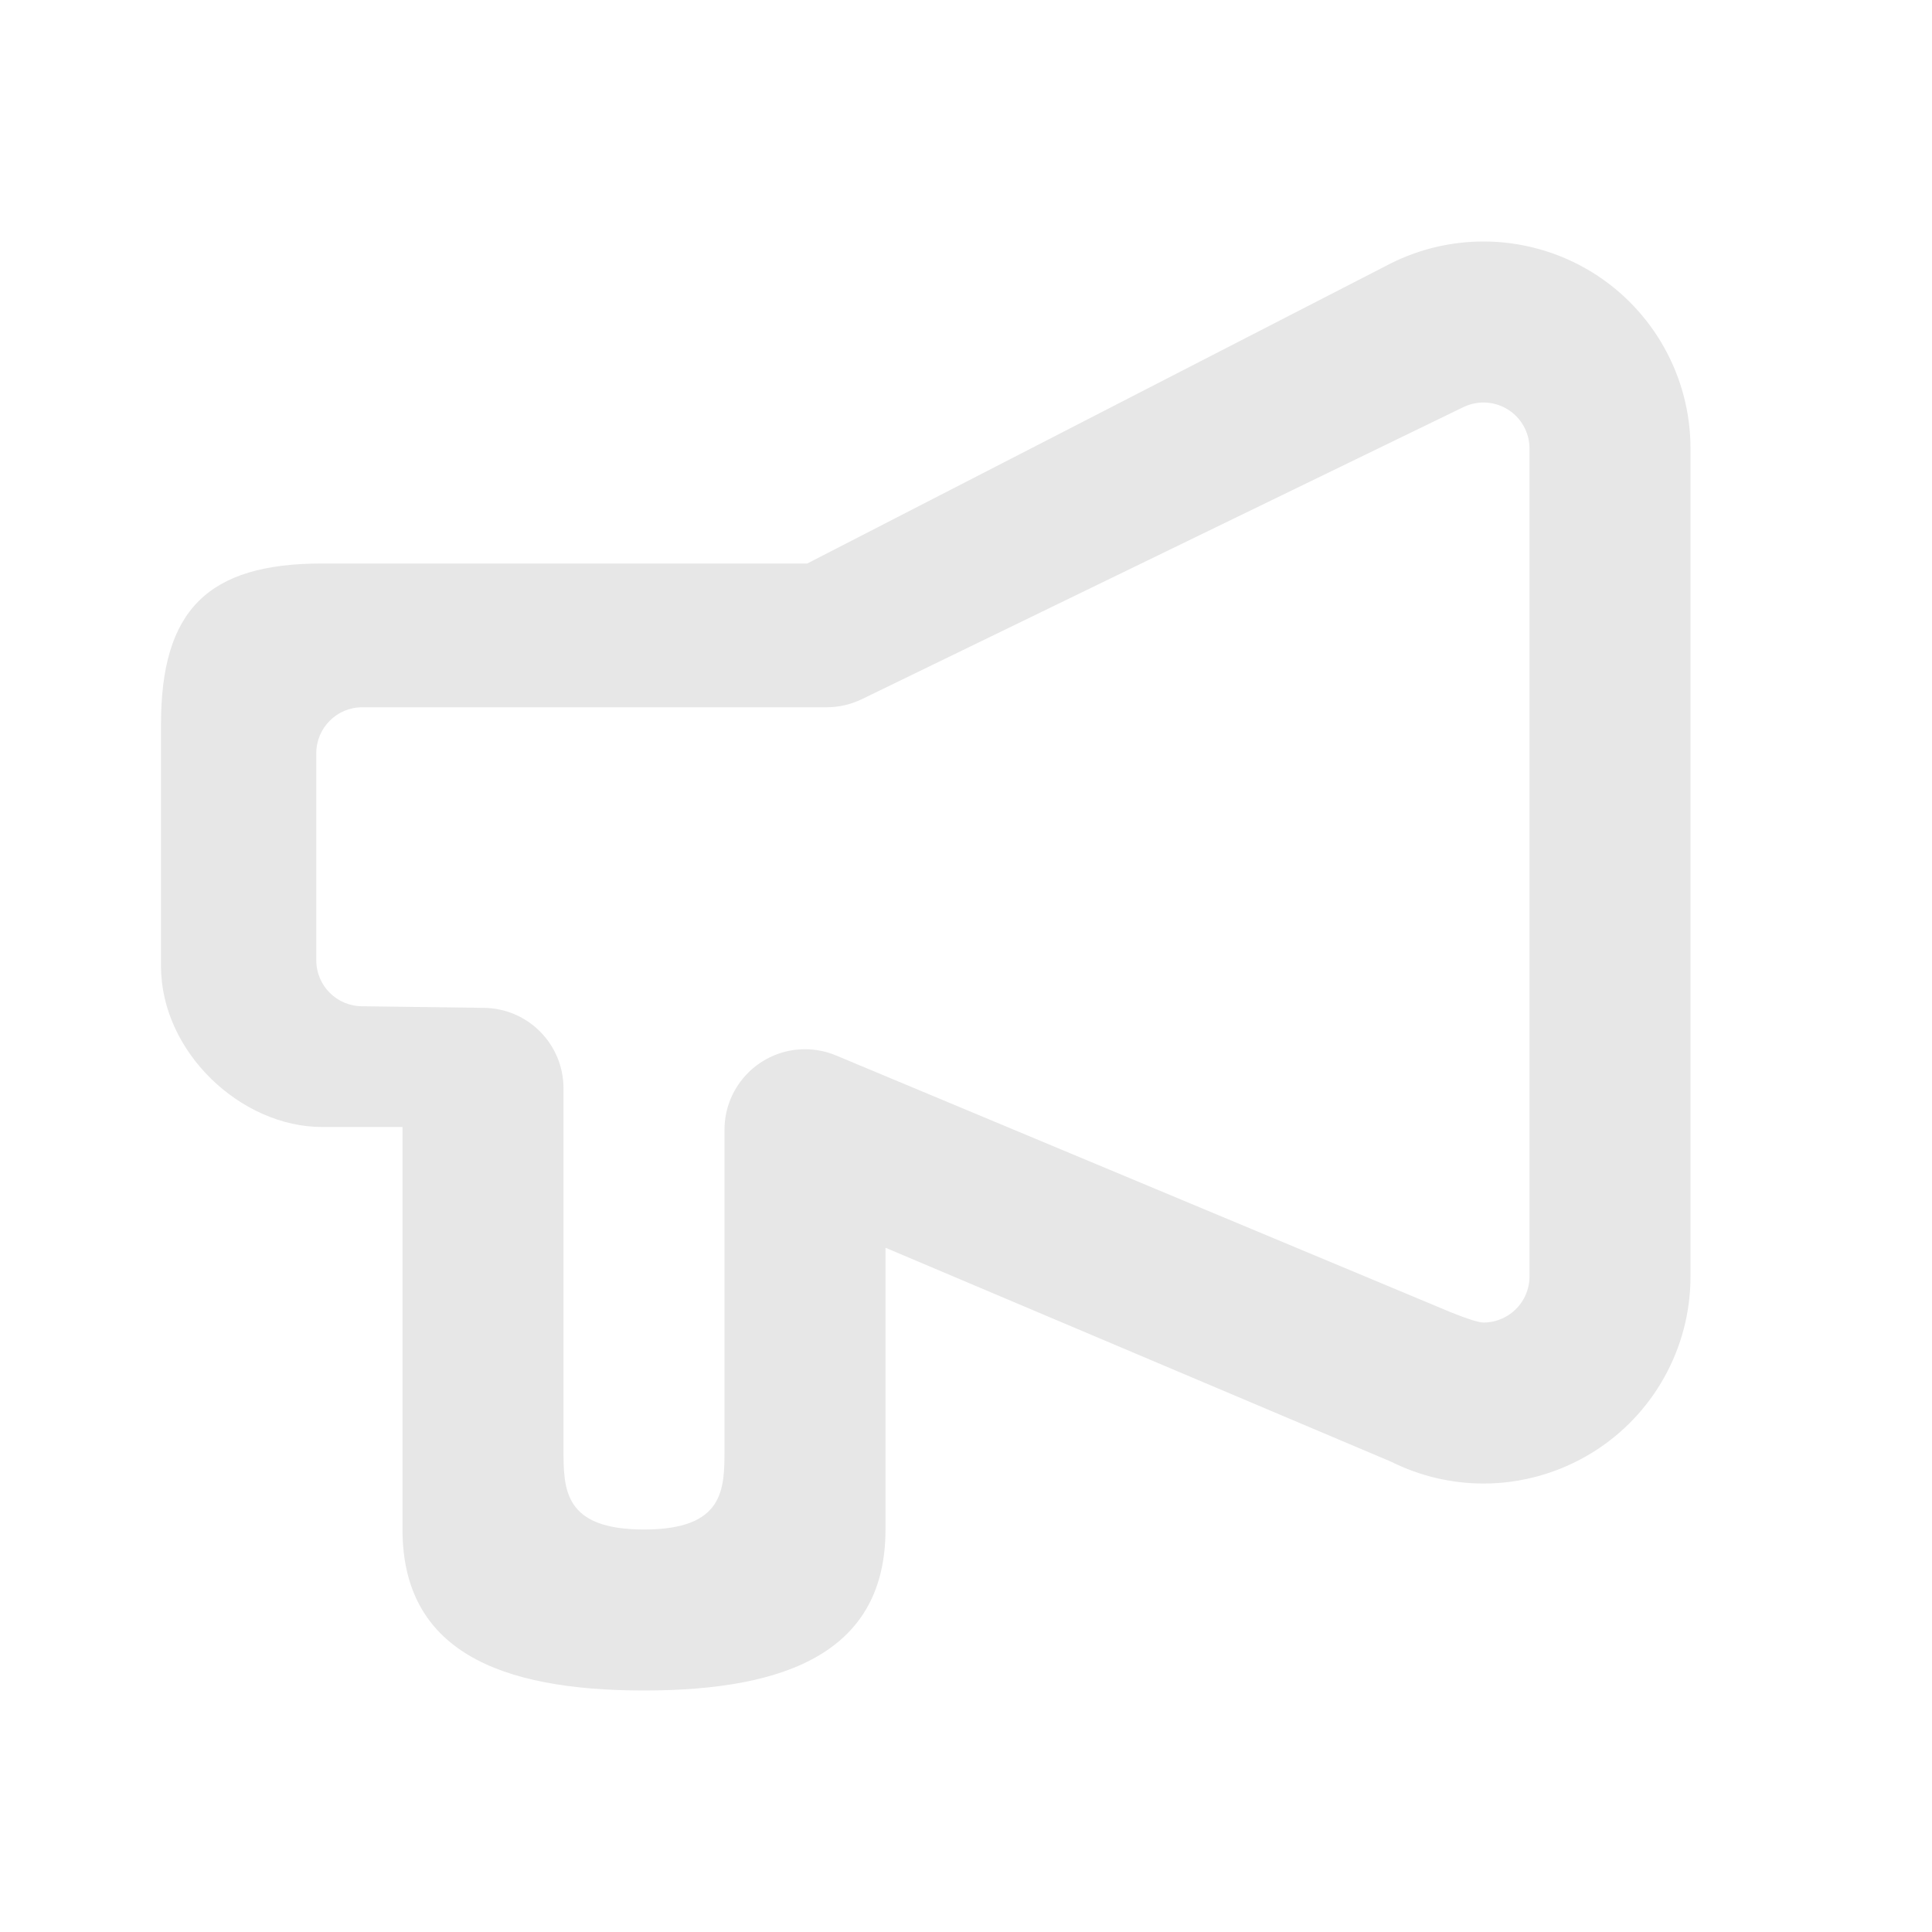 <?xml version="1.0" encoding="UTF-8"?>
<svg width="24px" height="24px" viewBox="0 0 24 24" version="1.1" xmlns="http://www.w3.org/2000/svg"
     xmlns:xlink="http://www.w3.org/1999/xlink">
    <!-- Generator: Sketch 52.4 (67378) - http://www.bohemiancoding.com/sketch -->
    <title>bullhorn</title>
    <desc>Created with Sketch.</desc>
    <g id="bullhorn" stroke="none" stroke-width="1" fill="none" fill-rule="evenodd">
        <path d="M17.279,18.157 L11,15.5 L11,19 C11,20.5 9.804,21 8,21 C6.196,21 5,20.5 5,19 L5,14 C4.656,14 4.36,14 4,14 C3,14 2,13.076 2,12 L2,9 C2,7.58 2.58,7 4,7 L10.028,7 L17.279,3.271 C17.641,3.09 18.036,3 18.429,3 C18.898,3 19.368,3.129 19.781,3.384 C20.538,3.853 21,4.68 21,5.571 L21,15.857 C21,16.749 20.538,17.576 19.781,18.044 C19.368,18.299 18.898,18.429 18.429,18.429 C18.036,18.429 17.641,18.338 17.279,18.157 Z M10.27,8.786 L4.5,8.786 C4.184,8.786 3.929,9.042 3.929,9.357 L3.929,11.929 C3.929,12.244 4.184,12.5 4.5,12.5 L6.013,12.52 C6.56,12.527 7,12.972 7,13.52 L7,18 C7,18.5 7,19 8,19 C9,19 9,18.5 9,18 L9,14.034 C9,13.482 9.448,13.034 10,13.034 C10.132,13.034 10.263,13.06 10.385,13.111 L18.029,16.304 C18.236,16.387 18.37,16.429 18.429,16.429 C18.534,16.429 18.639,16.399 18.729,16.343 C18.897,16.239 19,16.055 19,15.857 L19,5.571 C19,5.374 18.897,5.189 18.73,5.086 C18.639,5.03 18.534,5 18.429,5 C18.341,5 18.253,5.021 18.171,5.061 L10.707,8.685 C10.571,8.751 10.421,8.786 10.27,8.786 Z"
              id="Path" fill="#E7E7E7" fill-rule="nonzero"></path>
    </g>
</svg>

